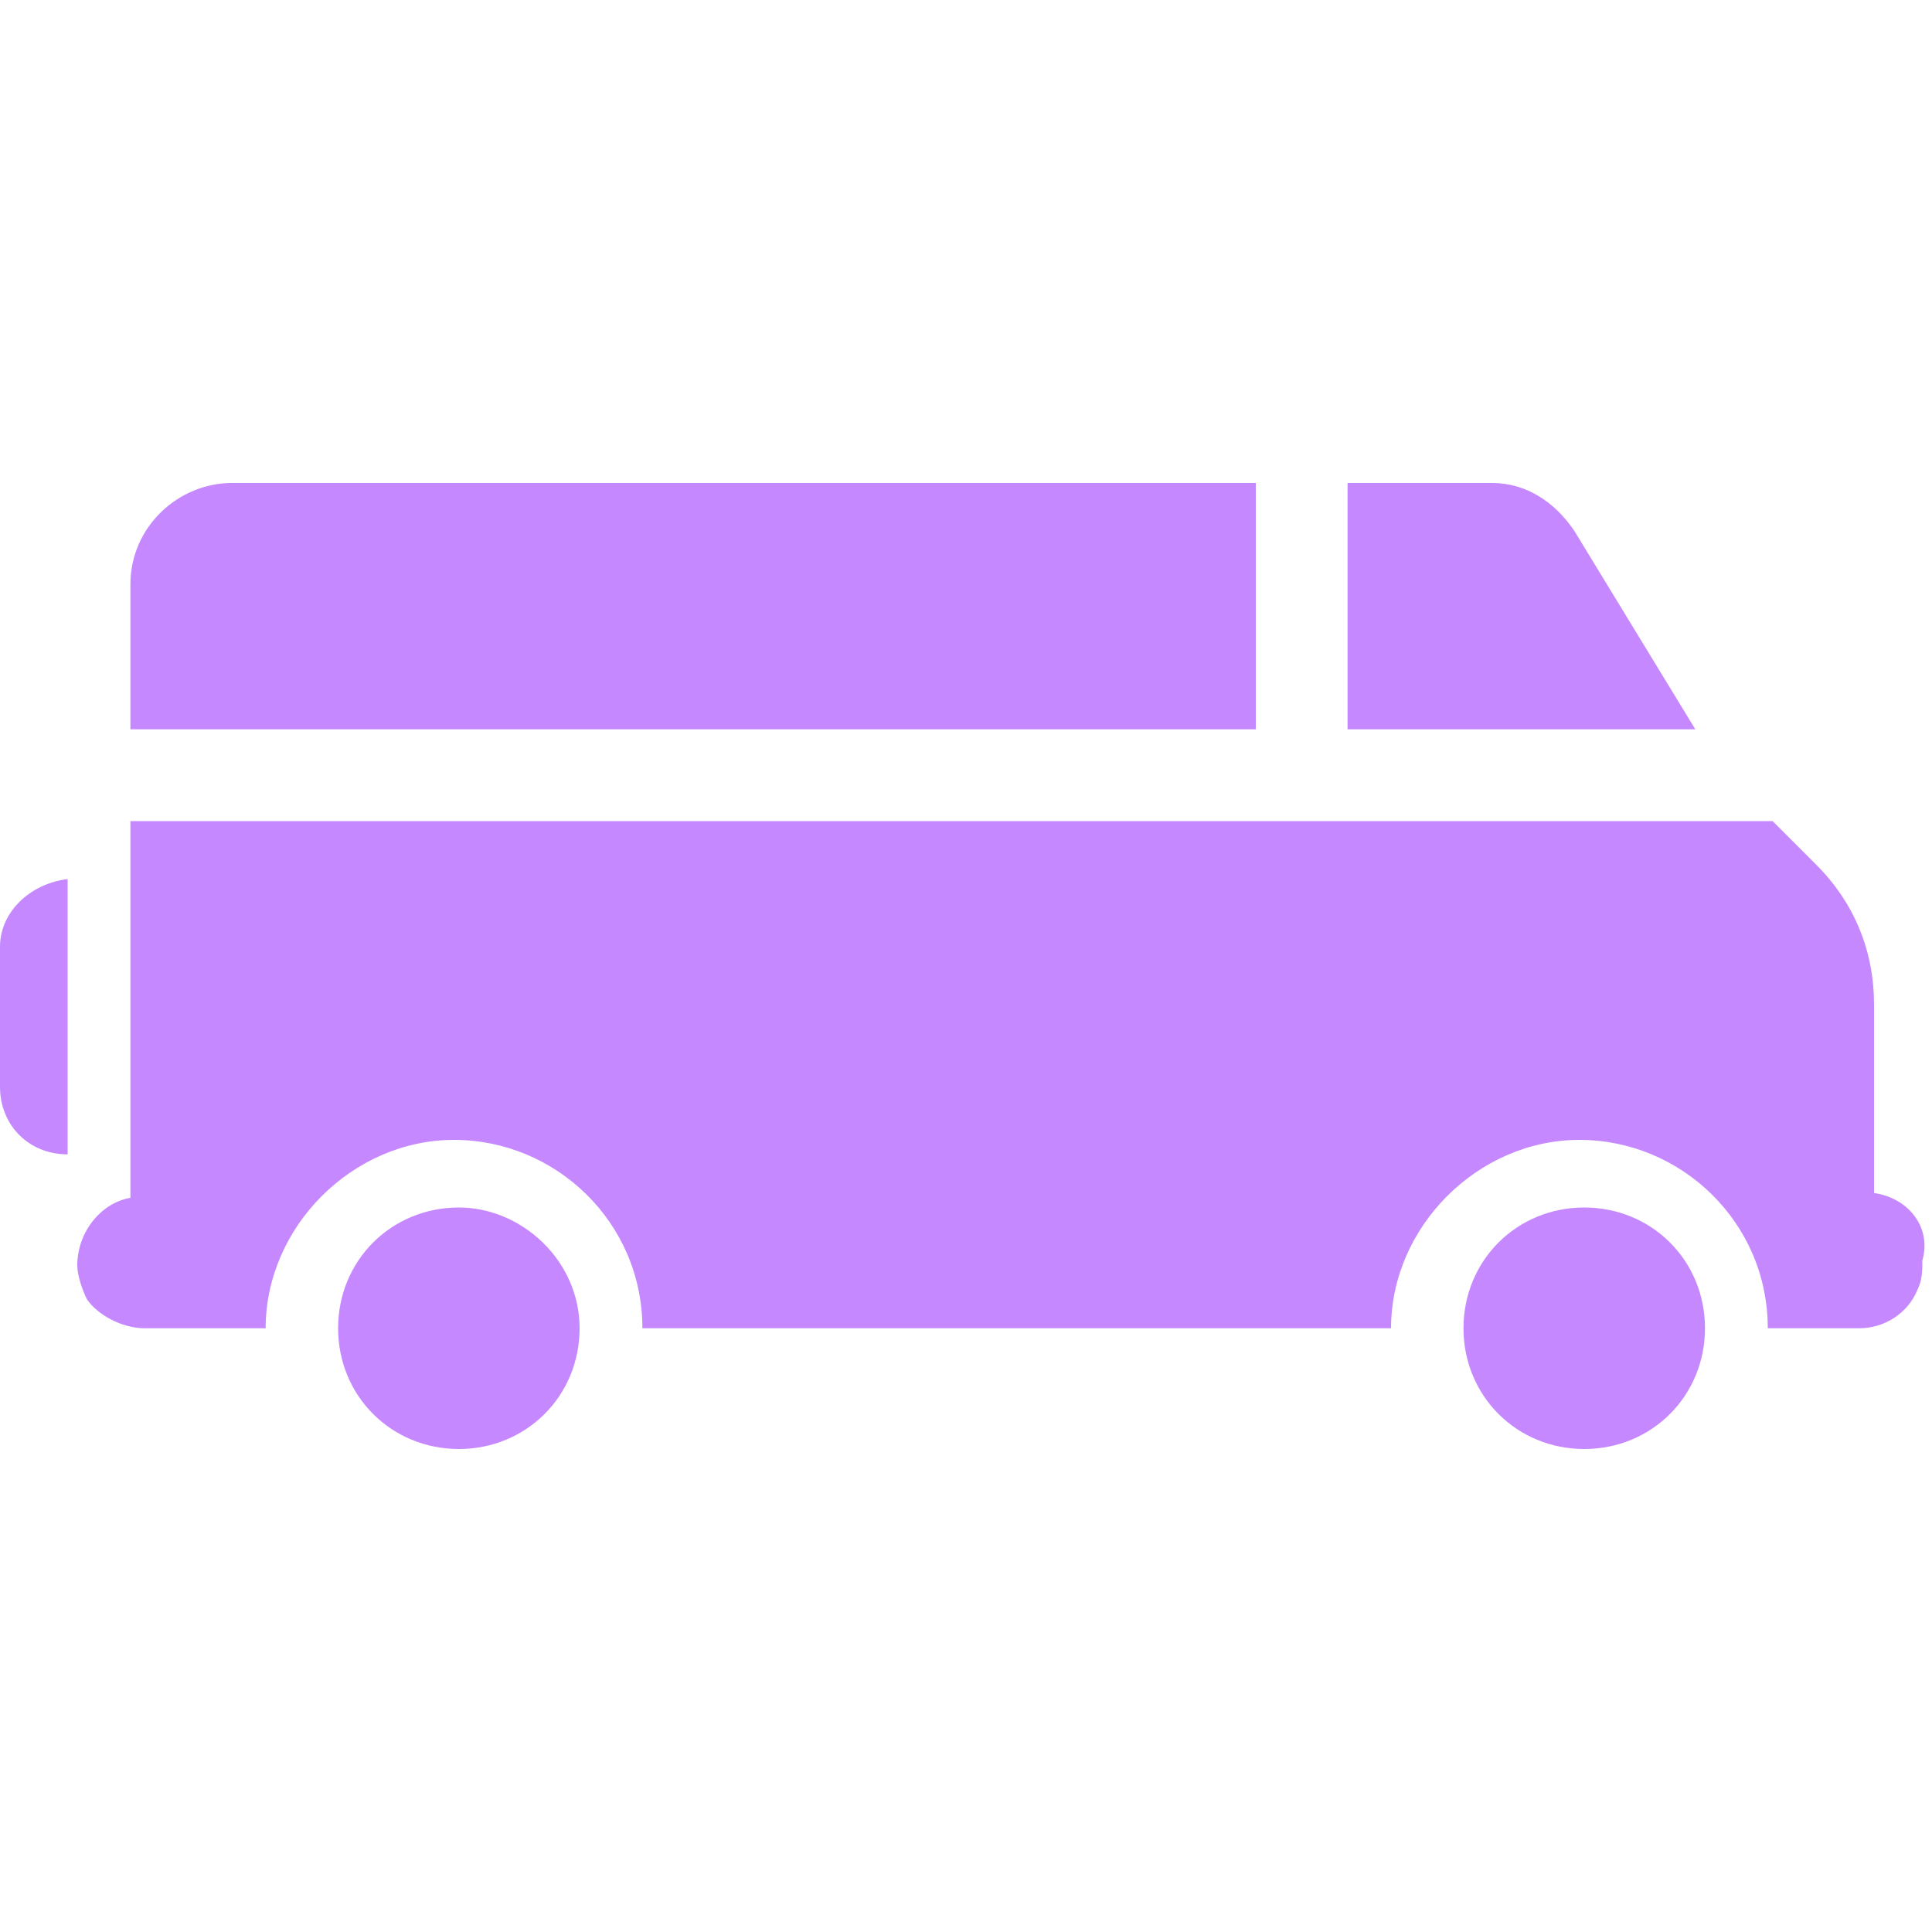 <?xml version="1.0" encoding="utf-8"?>
<!-- Generator: Adobe Illustrator 27.2.0, SVG Export Plug-In . SVG Version: 6.00 Build 0)  -->
<svg version="1.1" id="圖層_1" xmlns="http://www.w3.org/2000/svg" xmlns:xlink="http://www.w3.org/1999/xlink" x="0px" y="0px"
	 viewBox="0 0 40 40" style="enable-background:new 0 0 40 40;" xml:space="preserve">
<style type="text/css">
	.st0{fill:#C588FF;}
</style>
<g id="Page-1">
	<g id="link06">
		<path id="Shape" class="st0" d="M0,19.6v2.9c0,0.8,0.6,1.4,1.4,1.4v-5.7C0.6,18.3,0,18.9,0,19.6z"/>
		<path id="Shape_1_" class="st0" d="M4.8,10c-1.1,0-2.1,0.9-2.1,2.1v3H26V10H4.8z"/>
		<path id="Shape_2_" class="st0" d="M32.6,11c-0.4-0.6-1-1-1.7-1h-3v5.1h7.2L32.6,11z"/>
		<path id="Shape_3_" class="st0" d="M38.8,24.7v-3.9c0-1.1-0.4-2.1-1.2-2.9L36.7,17h-34v7.8c-0.6,0.1-1.1,0.7-1.1,1.4
			c0,0.2,0.1,0.5,0.2,0.7C2,27.2,2.5,27.5,3,27.5h2.5c0-2.1,1.8-3.9,3.9-3.9s3.9,1.7,3.9,3.9h15.5c0-2.1,1.8-3.9,3.9-3.9
			s3.9,1.7,3.9,3.9h1.9c0.5,0,1-0.3,1.2-0.8c0.1-0.2,0.1-0.4,0.1-0.6C40,25.4,39.5,24.8,38.8,24.7z"/>
		<path id="Shape_4_" class="st0" d="M9.5,25C8.1,25,7,26.1,7,27.5S8.1,30,9.5,30s2.5-1.1,2.5-2.5S10.8,25,9.5,25z"/>
		<path id="Shape_5_" class="st0" d="M32.8,25c-1.4,0-2.5,1.1-2.5,2.5s1.1,2.5,2.5,2.5c1.4,0,2.5-1.1,2.5-2.5S34.2,25,32.8,25z"/>
	</g>
</g>
</svg>
